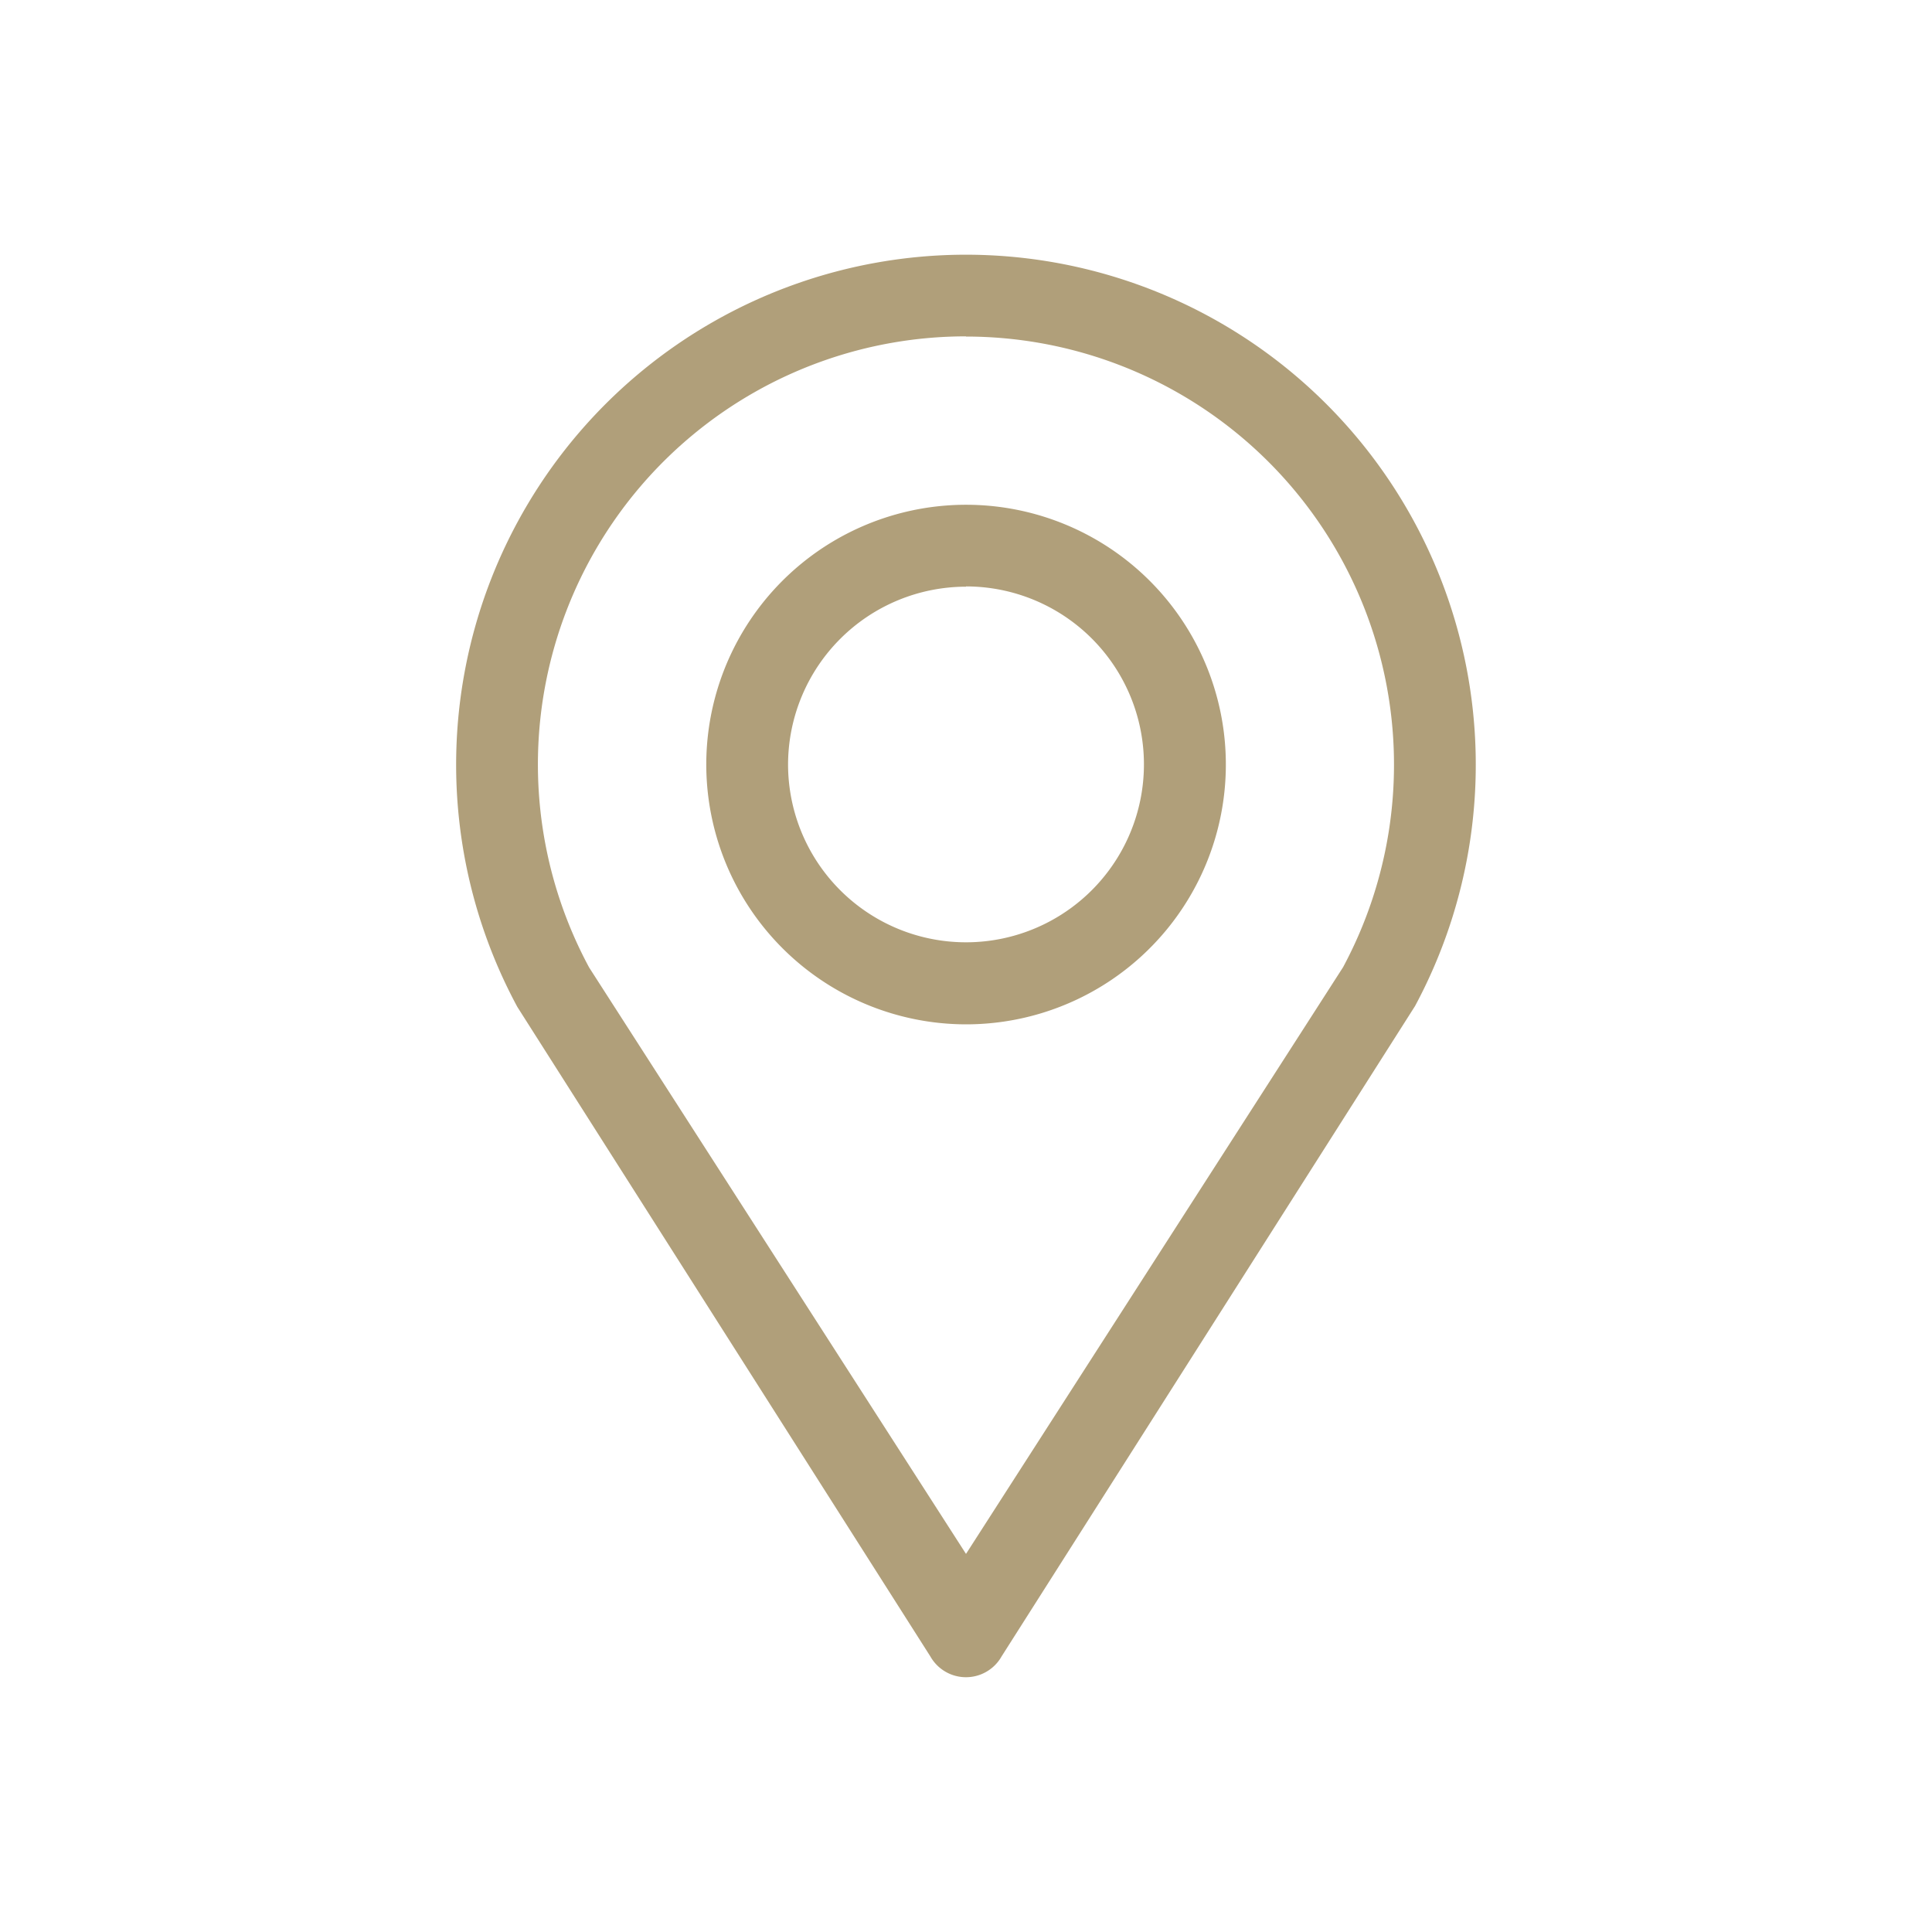 <svg id="Ebene_1" data-name="Ebene 1" xmlns="http://www.w3.org/2000/svg" viewBox="0 0 300 300"><defs><style>.cls-1{fill:#b09f7a;}</style></defs><path class="cls-1" d="M150,39.55a79.19,79.19,0,0,0-69.67,116.8L144.46,257.2a6.35,6.35,0,0,0,11.07,0l64.1-100.83.08-.12A79.19,79.19,0,0,0,150,39.55Zm0,12.71a66.48,66.48,0,0,1,58.55,97.93L150,241.29,91.48,150.23a66.47,66.47,0,0,1,58.52-98Z"/><path class="cls-1" d="M150,159.06a40.34,40.34,0,1,0-40.33-40.34A40.38,40.38,0,0,0,150,159.06Zm0-68a27.63,27.63,0,1,1-27.63,27.62A27.66,27.66,0,0,1,150,91.1Z"/></svg>